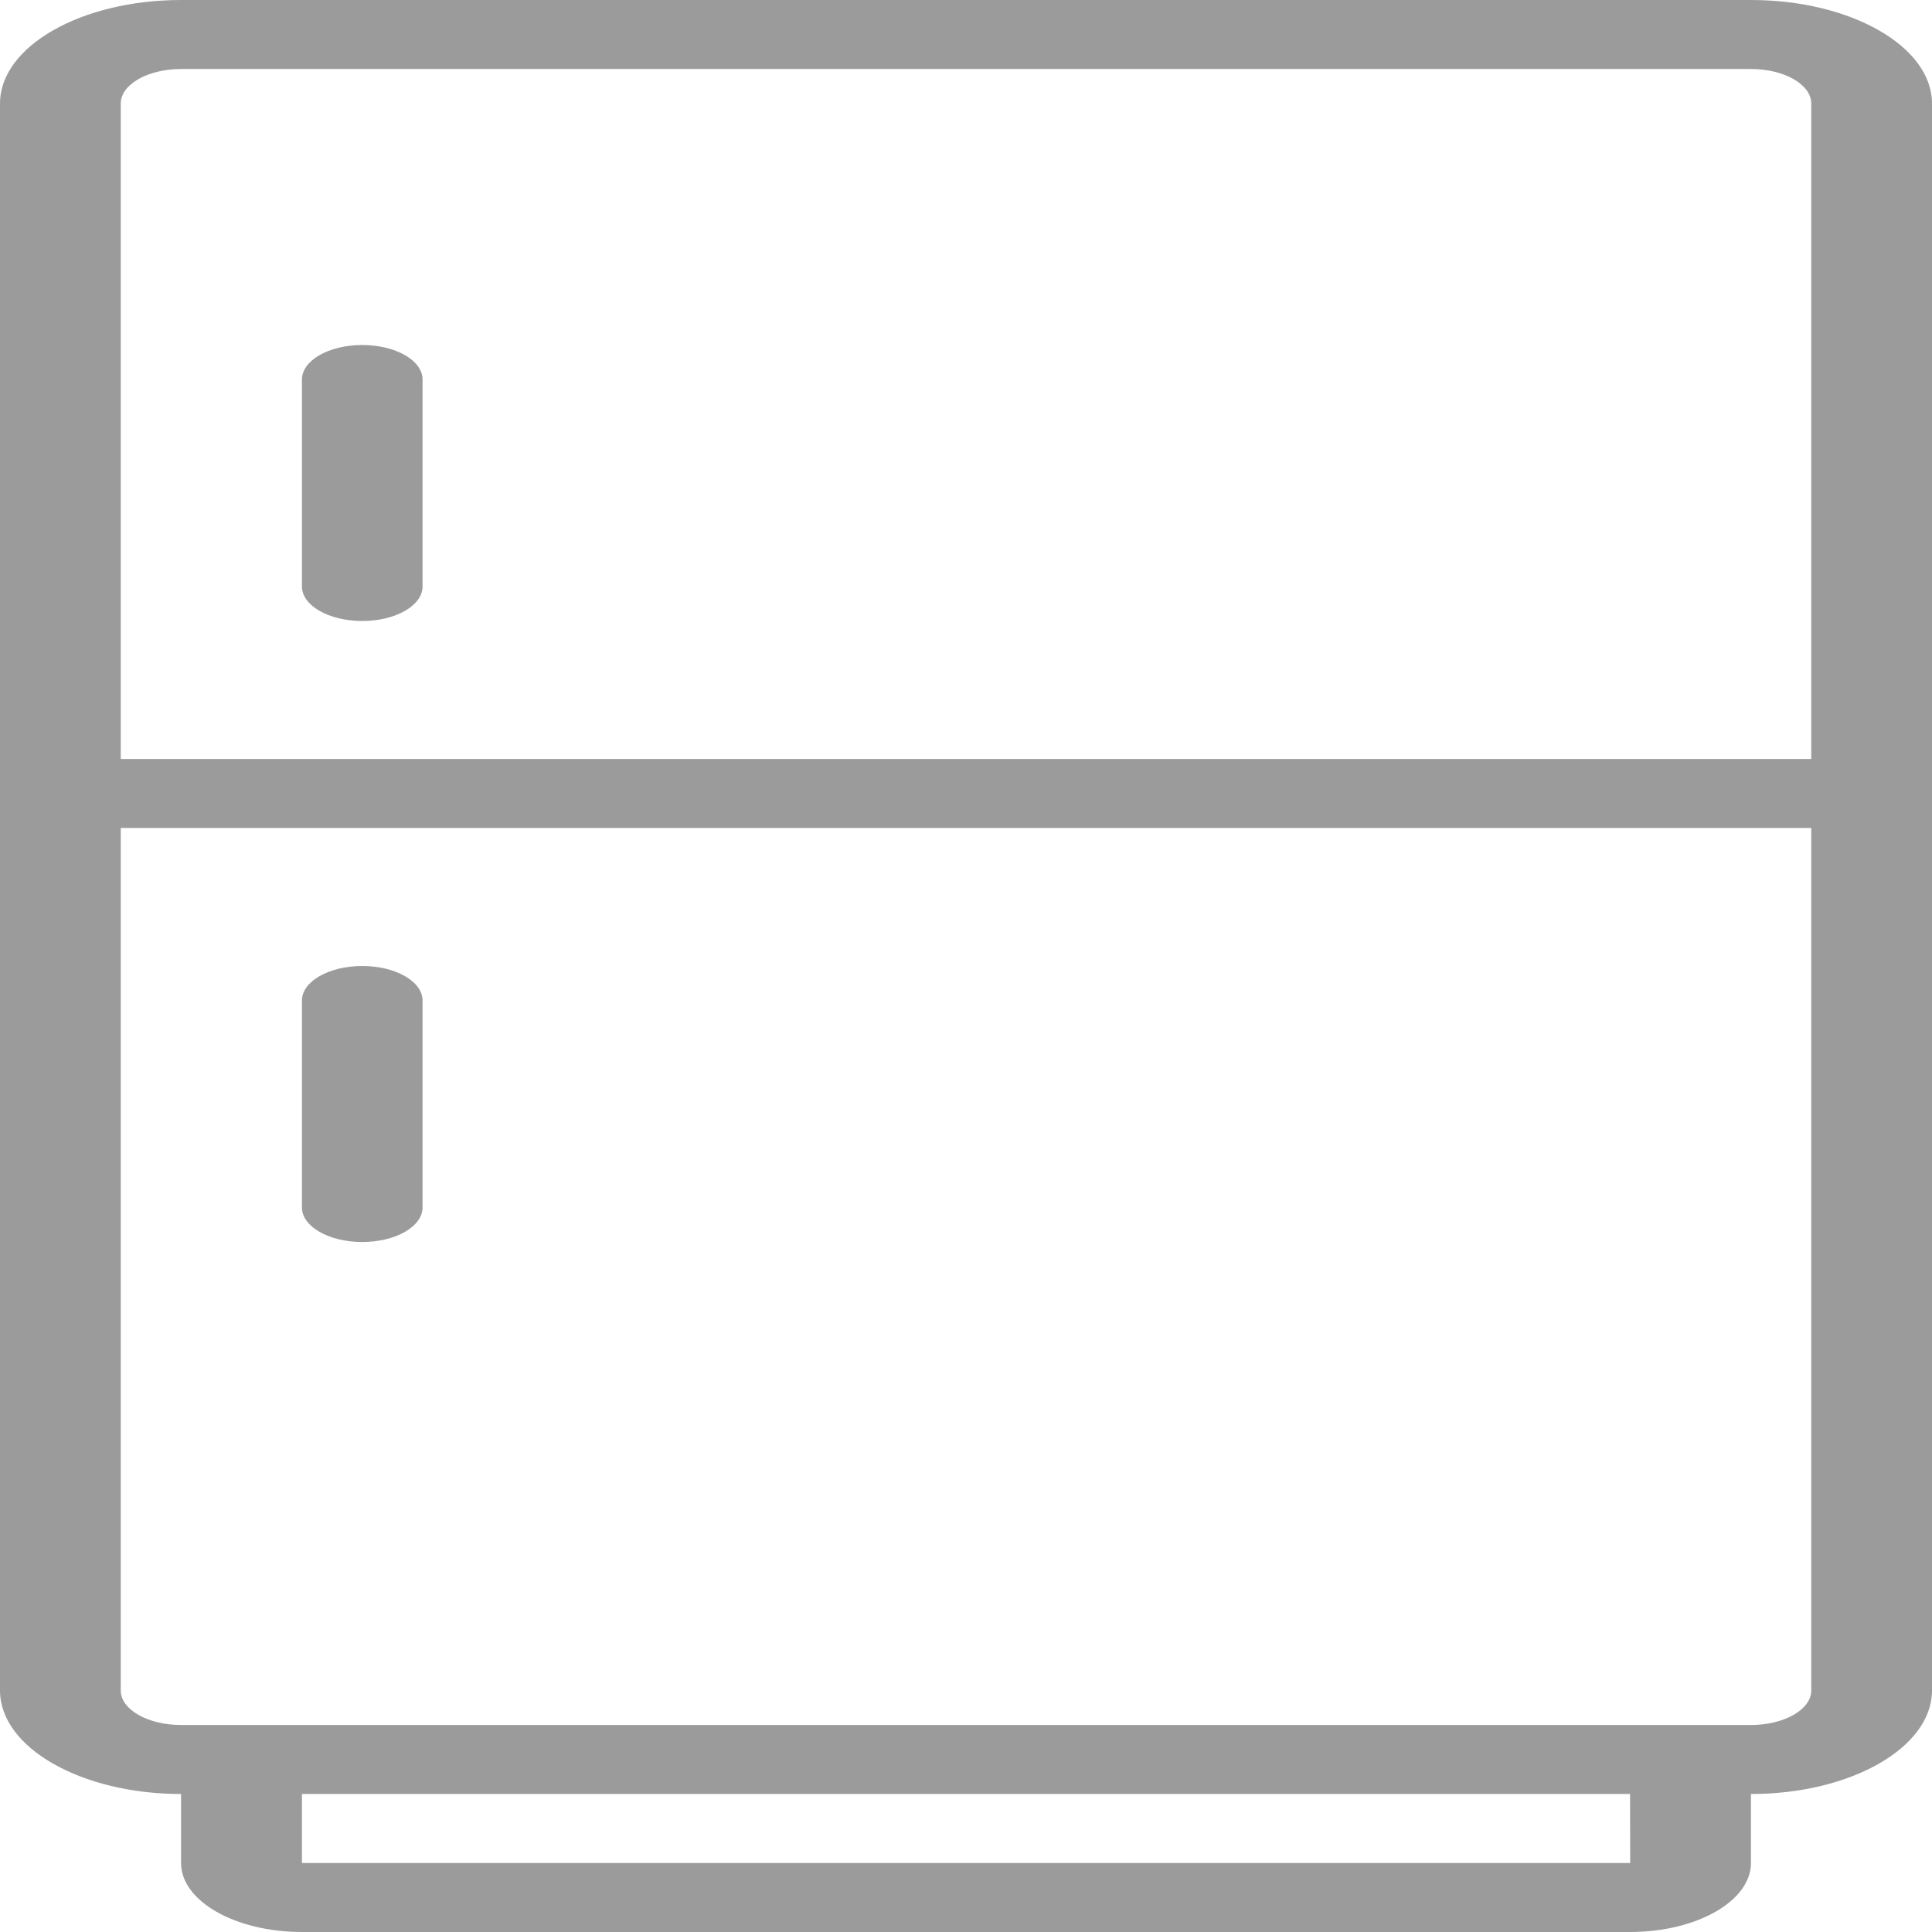 <svg width="14" height="14" viewBox="0 0 14 14" fill="none" xmlns="http://www.w3.org/2000/svg">
<path d="M12.688 0H1.312C0.589 0 0 0.336 0 0.75V12.25C0 12.664 0.589 13 1.312 13V13.5C1.312 13.776 1.705 14 2.188 14H11.812C12.295 14 12.688 13.776 12.688 13.5V13C13.411 13 14 12.664 14 12.25V0.75C14 0.336 13.411 0 12.688 0ZM1.312 0.5H12.688C12.929 0.5 13.125 0.612 13.125 0.75V5.5H0.875V0.75C0.875 0.612 1.071 0.5 1.312 0.5ZM11.813 13.5H2.188V13H11.812L11.813 13.5ZM12.688 12.5H1.312C1.071 12.5 0.875 12.388 0.875 12.25V6H13.125V12.25C13.125 12.388 12.929 12.5 12.688 12.5Z" fill="#9B9B9B"/>
<path d="M2.625 4.5C2.867 4.5 3.062 4.388 3.062 4.25V2.75C3.062 2.612 2.867 2.5 2.625 2.5C2.383 2.5 2.188 2.612 2.188 2.75V4.25C2.188 4.388 2.383 4.5 2.625 4.5Z" fill="#9B9B9B"/>
<path d="M2.625 7C2.383 7 2.188 7.112 2.188 7.25V8.75C2.188 8.888 2.383 9 2.625 9C2.867 9 3.062 8.888 3.062 8.75V7.25C3.062 7.112 2.867 7 2.625 7Z" fill="#9B9B9B"/>
</svg>
